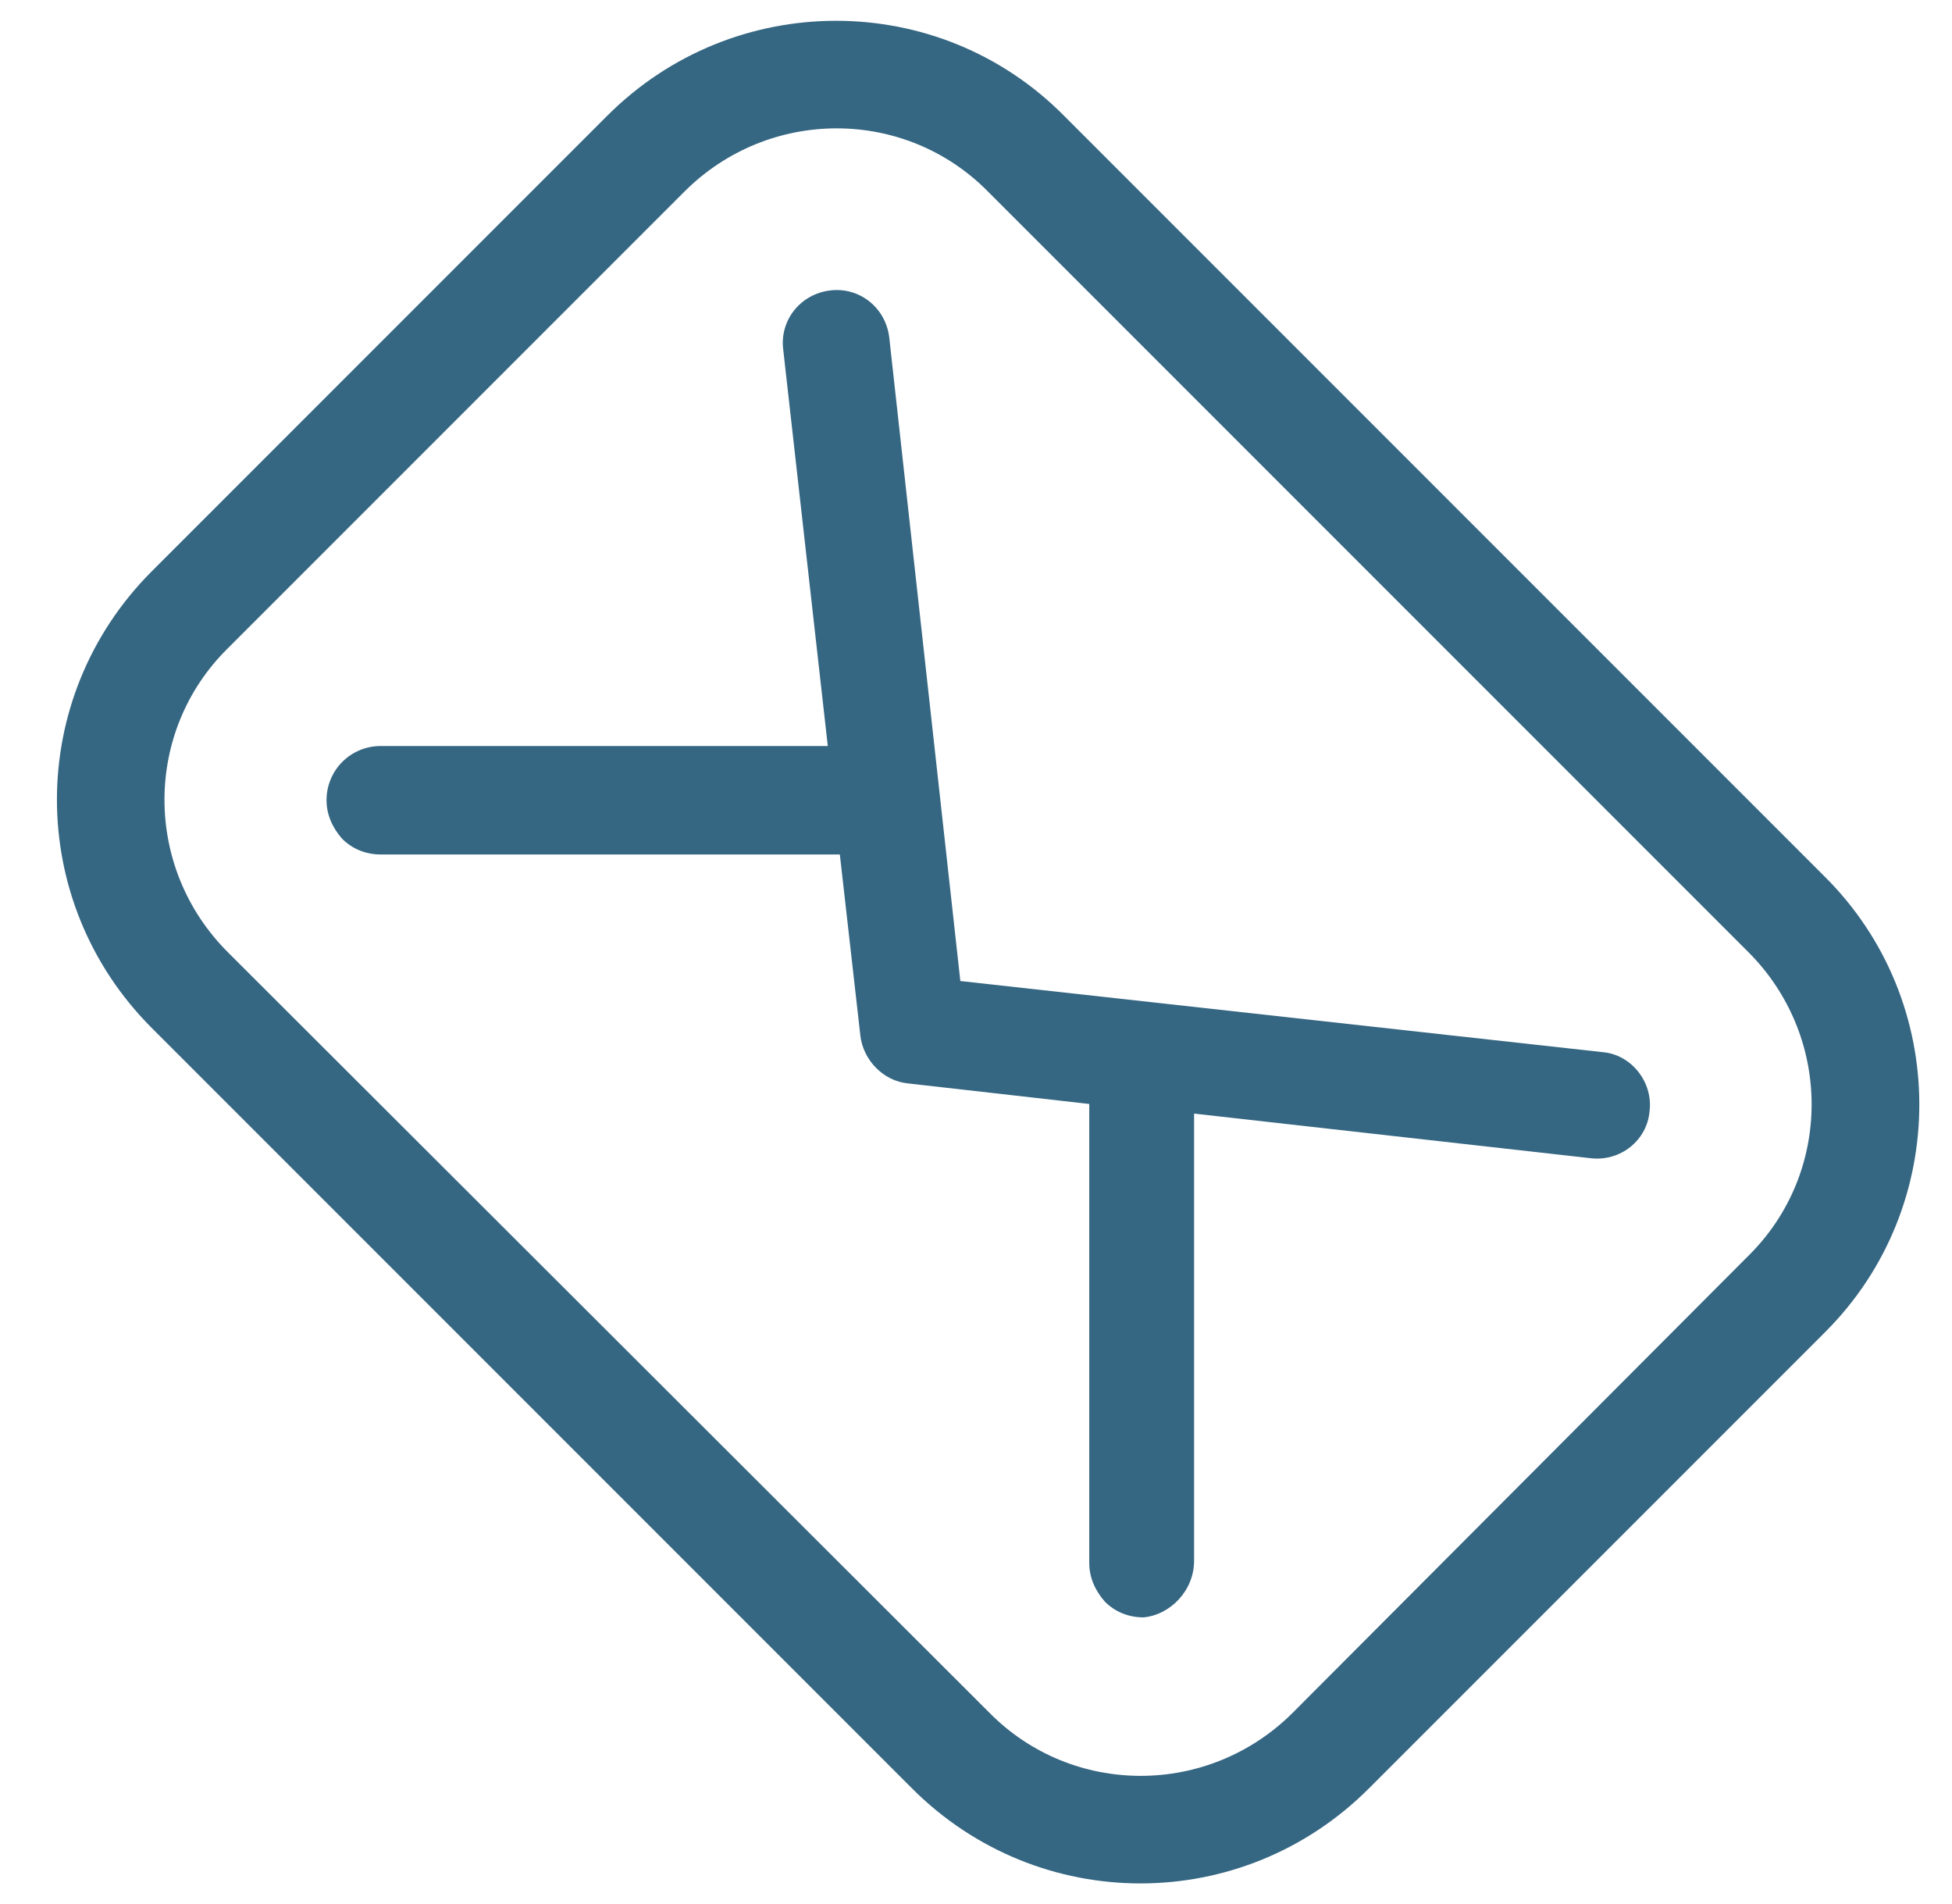 <?xml version="1.0" encoding="utf-8"?>
<!-- Generator: Adobe Illustrator 24.0.1, SVG Export Plug-In . SVG Version: 6.00 Build 0)  -->
<svg version="1.1" id="Layer_1" xmlns="http://www.w3.org/2000/svg" xmlns:xlink="http://www.w3.org/1999/xlink" x="0px" y="0px"
	 viewBox="0 0 162 158" style="enable-background:new 0 0 162 158;" xml:space="preserve">
<style type="text/css">
	.st0{fill:#356682;}
</style>
<g>
	<g>
		<g>
			<path class="st0" d="M99.1,129.5l0-37.1l32.9,3.7c2.5,0.3,4.7-1.5,4.9-3.9c0.3-2.4-1.5-4.7-3.9-4.9l-53.3-5.9L73.8,28
				c-0.3-2.5-2.5-4.2-4.9-3.9c-2.5,0.3-4.2,2.5-3.9,4.9l3.7,32.9l-37.1,0c-2.5,0-4.5,2-4.5,4.5c0,1.2,0.5,2.3,1.3,3.2
				c0.8,0.8,1.9,1.3,3.2,1.3h37.9c0.1,0,0.1,0,0.2,0l1.7,15c0.1,1,0.6,2,1.3,2.7c0.7,0.7,1.6,1.2,2.7,1.3l15,1.7c0,0.1,0,0.1,0,0.2
				v37.9c0,1.2,0.5,2.3,1.3,3.2c0.8,0.8,1.9,1.3,3.2,1.3C97.1,134,99.1,132,99.1,129.5z"/>
		</g>
	</g>
	<path class="st0" d="M151.4,72.7L88.3,9.6C77.9-0.9,60.9-0.9,50.4,9.6L12.6,47.4c-10.5,10.5-10.5,27.4,0,37.9l63.1,63.1
		c10.5,10.5,27.4,10.5,37.9,0l37.9-37.9C161.9,100.1,161.9,83.1,151.4,72.7z M107.3,142.1c-7,7-18.3,7-25.2,0L18.9,79
		c-7-7-7-18.3,0-25.2l37.9-37.9c7-7,18.3-7,25.2,0L145.1,79c7,7,7,18.3,0,25.2L107.3,142.1z"/>
</g>
</svg>
